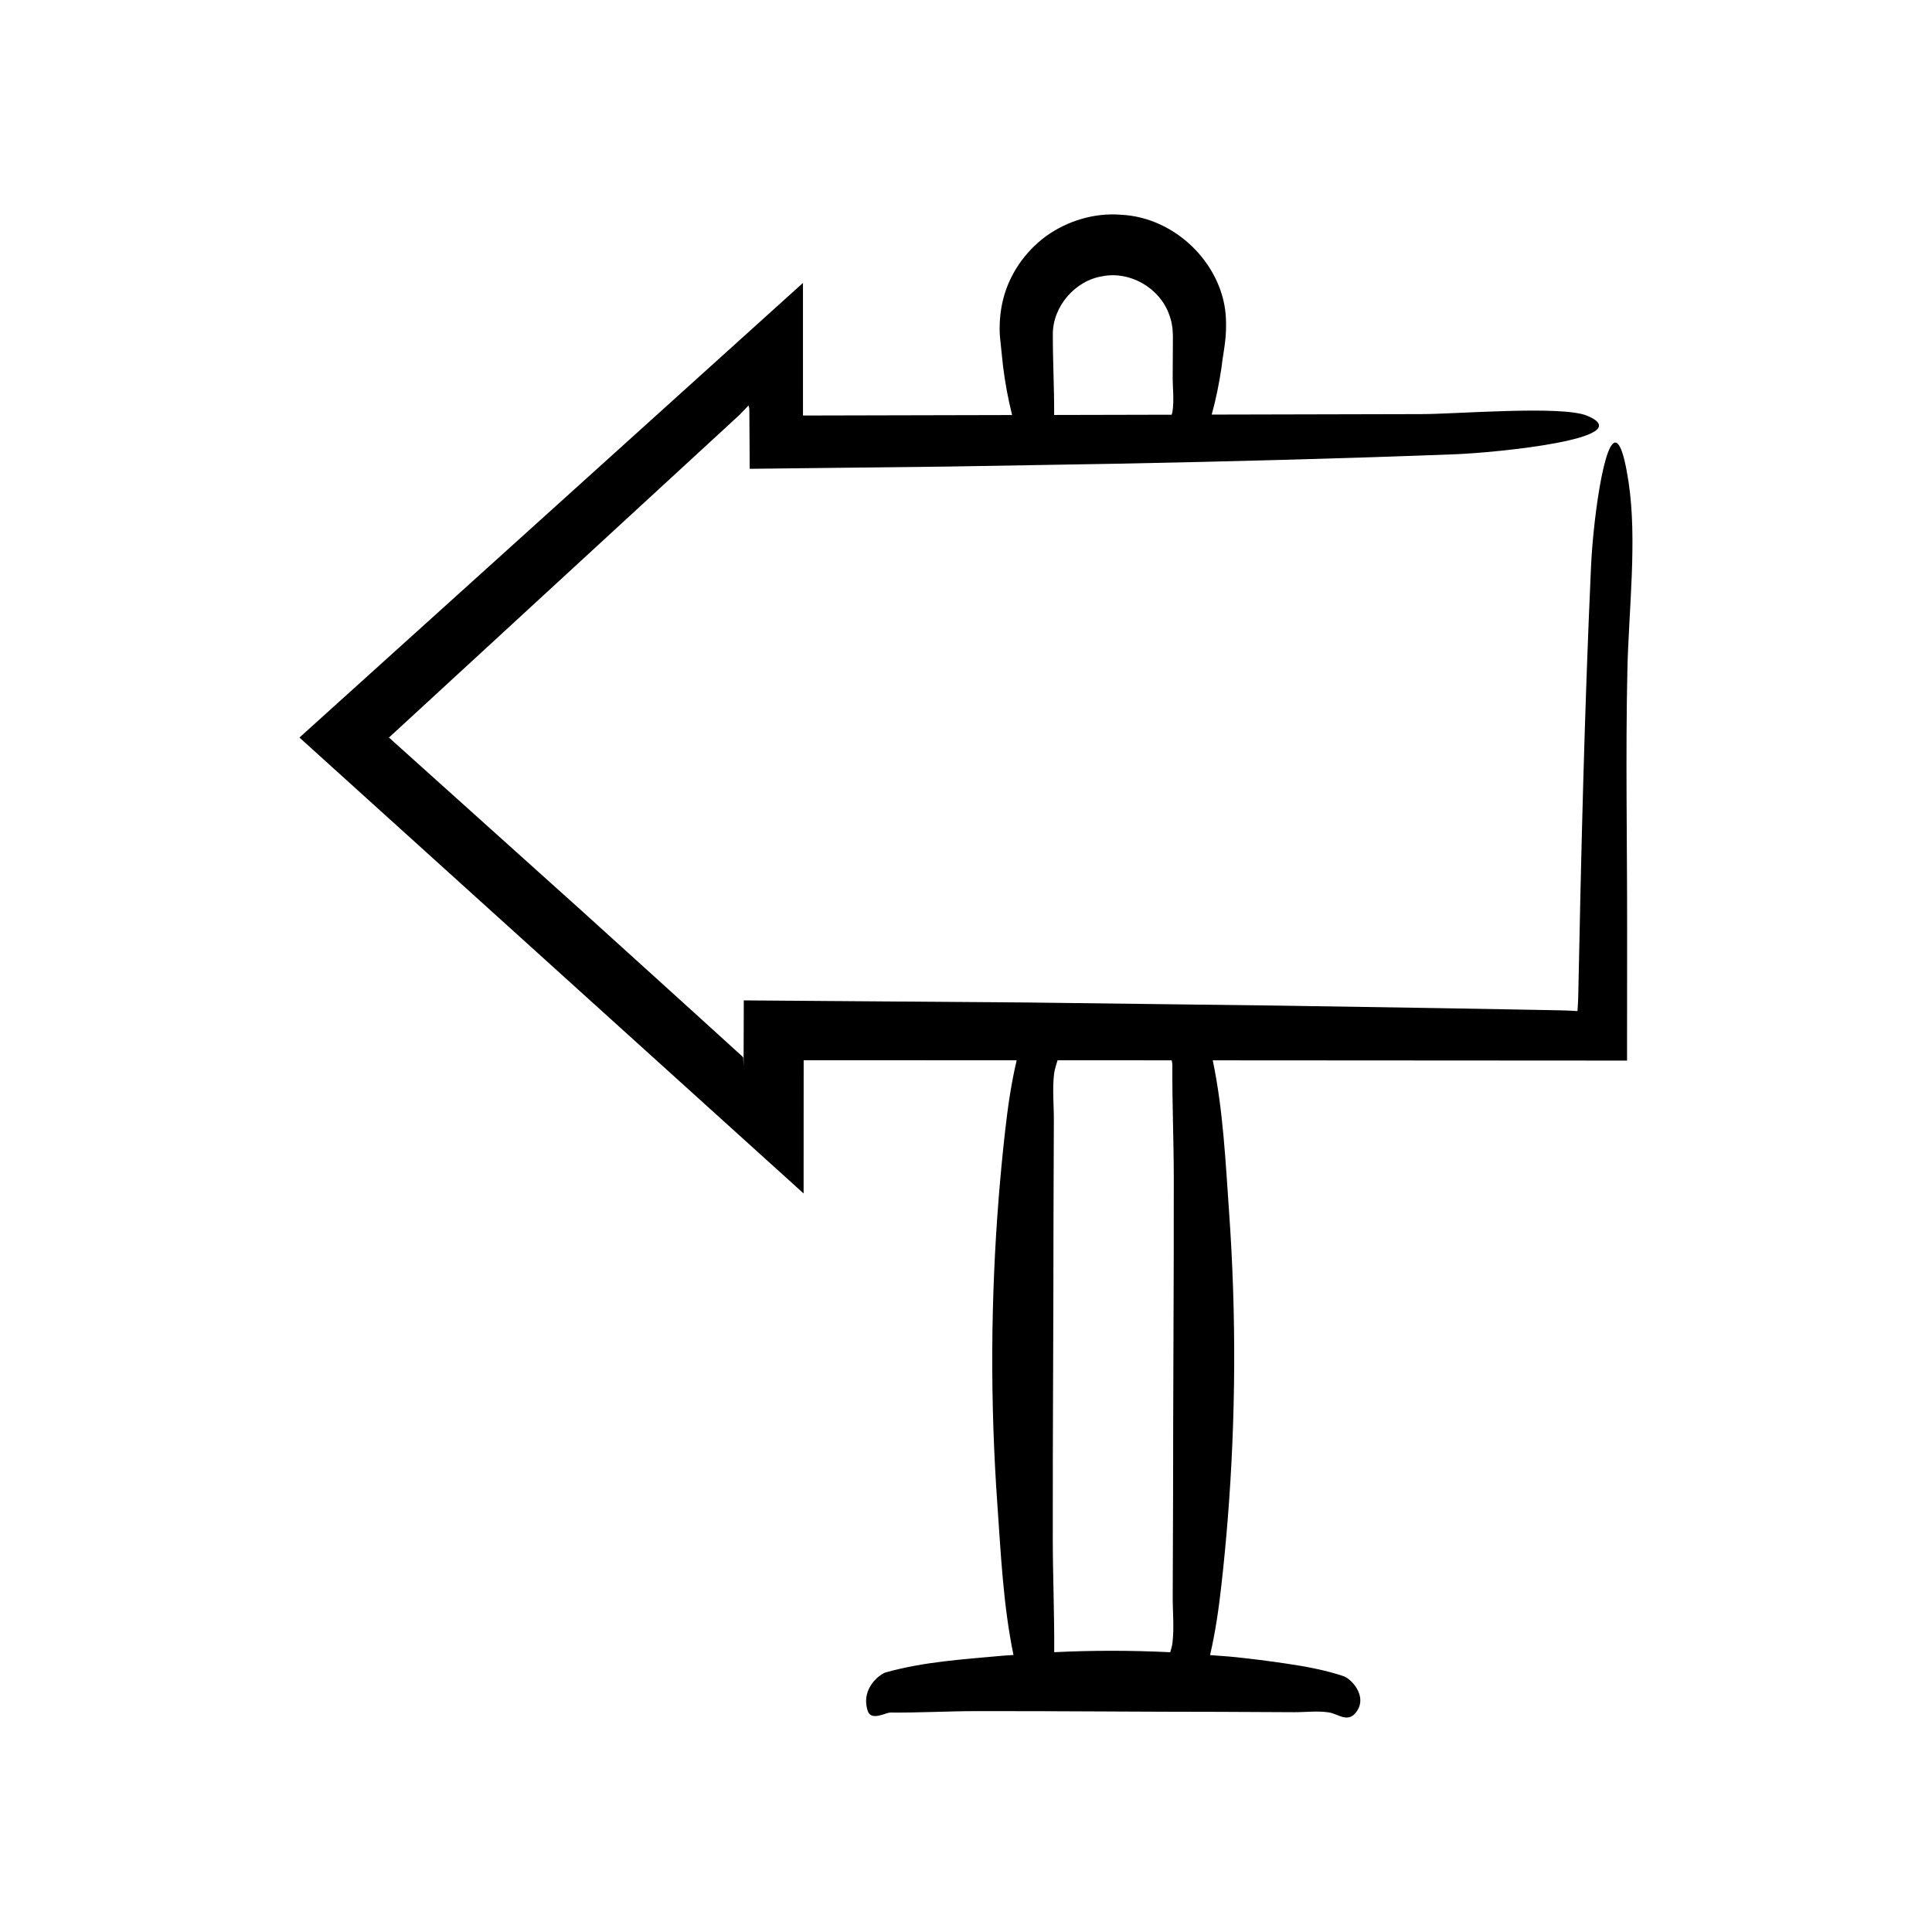 <?xml version="1.0" encoding="UTF-8"?>
<!-- Uploaded to: ICON Repo, www.svgrepo.com, Generator: ICON Repo Mixer Tools -->
<svg fill="#000000" width="800px" height="800px" version="1.1" viewBox="144 144 512 512" xmlns="http://www.w3.org/2000/svg">
 <path d="m356.98 424.97 56.449 0.016c-1.5 6.344-2.387 12.723-3.102 19.102-0.637 5.699-1.184 11.406-1.641 17.109-2.172 27.168-2.297 54.375-0.371 81.547 0.938 13.242 1.551 26.652 4.266 39.844-0.992 0.082-1.98 0.109-2.973 0.203-10.266 0.957-20.672 1.547-30.895 4.422-1.391 0.391-6.703 4.133-4.758 10.18 0.906 2.82 4.773 0.438 6.016 0.449 7.547 0.07 15.09-0.363 22.637-0.375 21.496-0.039 42.988 0.188 64.484 0.188 6.617 0.031 13.238 0.062 19.855 0.094 3.082 0.016 6.219-0.422 9.297 0.07 2.172 0.348 4.723 2.641 6.824 0.316 0.652-0.723 1.055-1.469 1.262-2.219 0.984-3.555-2.438-7.102-4.312-7.727-5.168-1.723-10.371-2.621-15.574-3.387-4.324-0.637-8.652-1.184-12.98-1.641-2.262-0.238-4.523-0.355-6.785-0.547 1.449-6.234 2.332-12.496 3.031-18.762 0.637-5.699 1.184-11.406 1.641-17.109 2.172-27.168 2.297-54.375 0.371-81.547-0.945-13.355-1.551-26.891-4.328-40.195l109.79 0.066 0.02-35.586c0.016-22.516-0.422-45.418 0.07-67.891 0.348-15.844 2.641-34.473 0.316-49.824-0.723-4.766-1.469-7.695-2.219-9.207-3.555-7.184-7.102 17.789-7.727 31.484-1.723 37.746-2.621 75.734-3.387 113.71l-0.051 1.562-0.051 0.902-0.098 1.727-1.938-0.102c-0.773-0.035-0.684-0.066-2.977-0.102l-10.609-0.199-21.219-0.375-42.449-0.668-66.594-0.828-75.16-0.559-0.039 12.82-0.012 3.215-0.004 1.336-0.004-0.094-0.02-0.391-0.066-1.703-0.262-0.348-14.035-12.758-28.848-26.125-50.746-45.605c30.973-28.508 61.934-57.008 92.887-85.496l2.406-2.492c0.055 0.117 0.105 0.328 0.156 0.629l0.039 0.242 0.012 0.066 0.012 1.203 0.02 2.938 0.078 11.691c17.348-0.195 34.723-0.395 52.102-0.59l45.172-0.758c30.098-0.59 60.137-1.371 89.961-2.519 10.141-0.391 48.957-4.133 34.738-10.18-6.629-2.82-34.863-0.438-43.934-0.449l-55.613 0.129c1.152-4.137 1.977-8.289 2.594-12.441 0.48-4.438 1.582-7.965 1.105-14.141-1.164-13.512-13.332-25.672-27.723-26.379-7.035-0.582-14.258 1.625-19.898 5.695-5.621 4.133-9.715 10.152-11.355 16.754-0.816 3.238-1.062 6.766-0.84 9.859l0.801 7.664c0.539 4.383 1.328 8.758 2.426 13.109l-54.305 0.125h-1.117l-0.004-35.137-133.44 120.48 133.61 120.82zm66.367 3.559c0.137-1.125 0.57-2.328 0.91-3.543l26.695 0.008 3.555 0.004c0.102 0.445 0.18 0.852 0.18 1.133-0.07 9.945 0.363 19.891 0.375 29.84 0.039 28.336-0.188 56.672-0.188 85.008-0.031 8.727-0.062 17.449-0.094 26.176-0.016 4.066 0.422 8.199-0.07 12.258-0.094 0.785-0.336 1.609-0.59 2.449-10.246-0.508-20.496-0.516-30.742-0.012 0-0.012-0.004-0.031-0.004-0.039 0.07-9.945-0.363-19.891-0.375-29.84-0.039-28.336 0.188-56.672 0.188-85.008 0.031-8.727 0.062-17.449 0.094-26.176 0.012-4.062-0.426-8.199 0.066-12.258zm12.863-211.33c7.254-1.406 14.98 3.059 17.555 9.953 0.391 1.039 0.707 2.113 0.852 3.219 0.098 0.547 0.172 1.098 0.164 1.66l0.047 0.836-0.004 1.223-0.047 9.824c-0.016 3.051 0.422 6.156-0.07 9.203-0.043 0.258-0.113 0.52-0.199 0.785l-31.148 0.07c0.035-7.121-0.367-14.41-0.348-21.348-0.055-7.394 5.93-14.324 13.199-15.426z"/>
</svg>